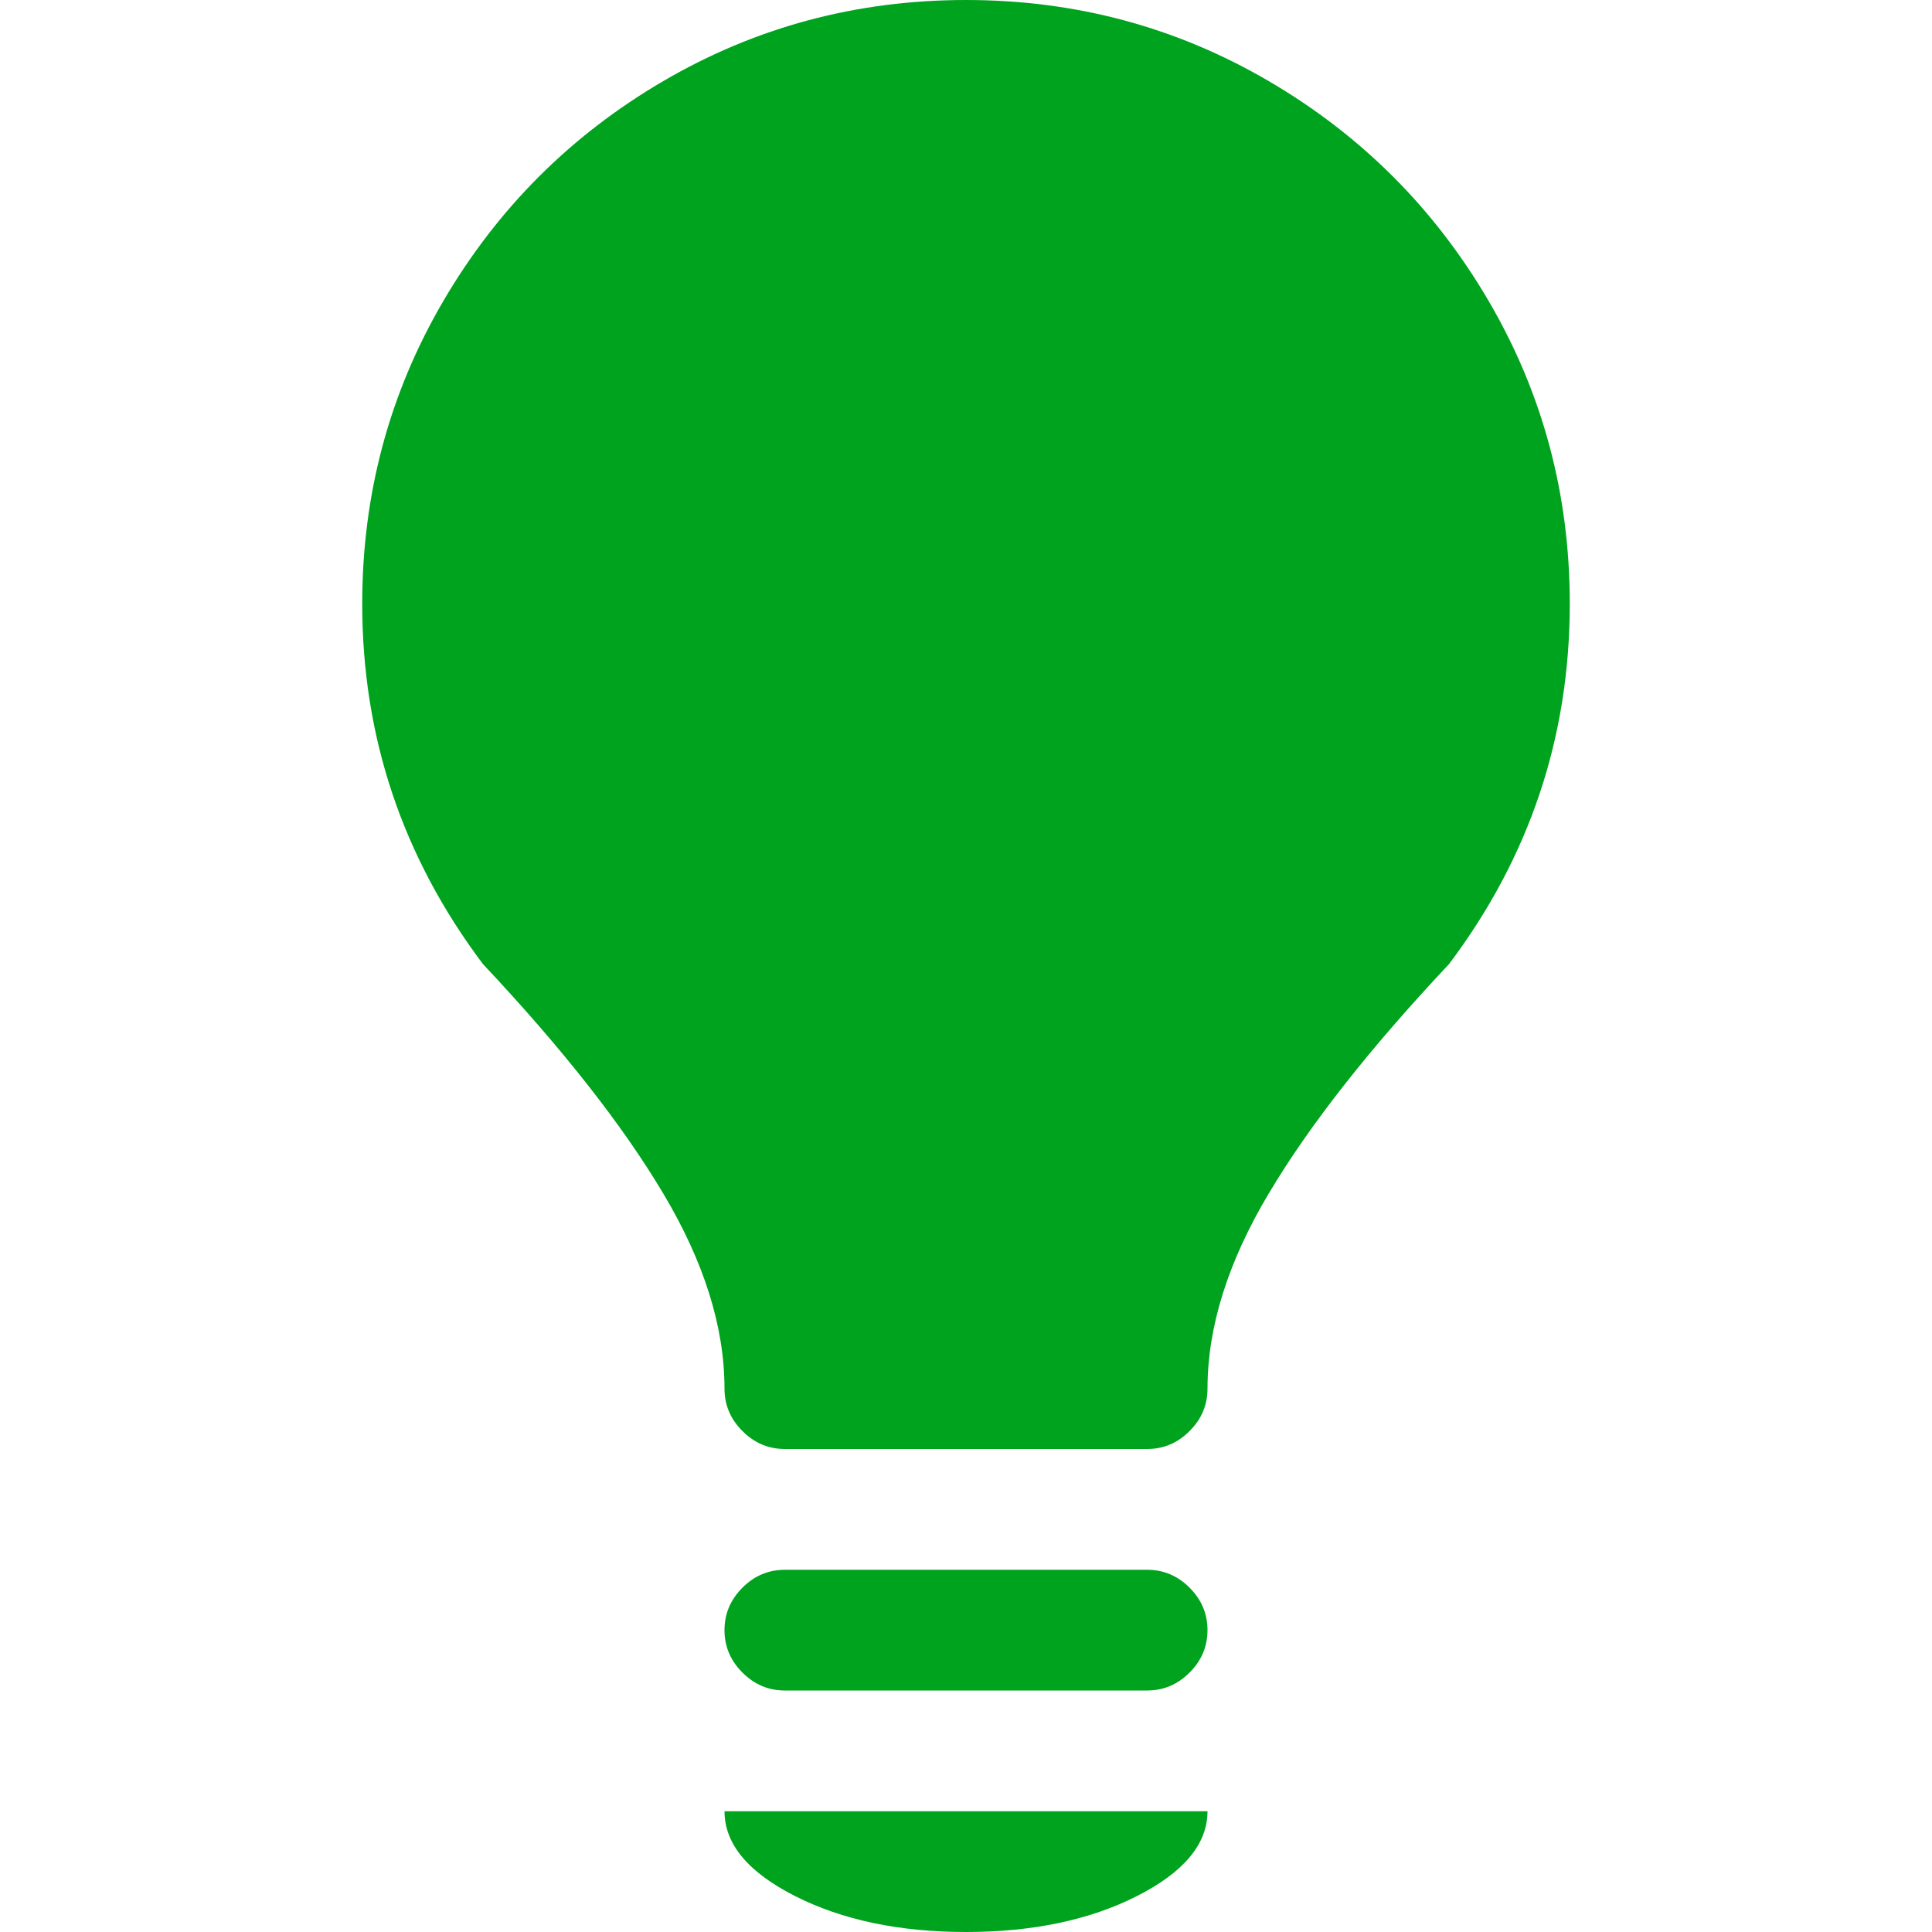 <svg width="35" height="35" viewBox="0 0 35 35" fill="none" xmlns="http://www.w3.org/2000/svg">
<path d="M26.25 17.466C24.814 18.992 23.726 20.377 22.986 21.619C22.245 22.86 21.875 24.04 21.875 25.156C21.875 25.453 21.767 25.709 21.55 25.925C21.334 26.142 21.078 26.25 20.781 26.25H14.219C13.922 26.25 13.666 26.142 13.45 25.925C13.233 25.709 13.125 25.453 13.125 25.156C13.125 24.04 12.755 22.86 12.014 21.619C11.274 20.377 10.185 18.992 8.75 17.466C7.292 15.529 6.562 13.353 6.562 10.938C6.562 8.955 7.052 7.126 8.032 5.452C9.012 3.777 10.339 2.45 12.014 1.47C13.689 0.49 15.518 0 17.5 0C19.482 0 21.311 0.49 22.986 1.47C24.661 2.45 25.988 3.777 26.968 5.452C27.948 7.126 28.438 8.955 28.438 10.938C28.438 13.353 27.708 15.529 26.25 17.466ZM14.219 28.438H20.781C21.078 28.438 21.334 28.546 21.55 28.762C21.767 28.979 21.875 29.235 21.875 29.531C21.875 29.828 21.767 30.084 21.55 30.3C21.334 30.517 21.078 30.625 20.781 30.625H14.219C13.922 30.625 13.666 30.517 13.45 30.3C13.233 30.084 13.125 29.828 13.125 29.531C13.125 29.235 13.233 28.979 13.45 28.762C13.666 28.546 13.922 28.438 14.219 28.438ZM17.5 35C16.292 35 15.261 34.783 14.407 34.351C13.552 33.918 13.125 33.405 13.125 32.812H21.875C21.875 33.405 21.448 33.918 20.593 34.351C19.739 34.783 18.708 35 17.5 35Z" fill="#00A31E"/>
</svg>
